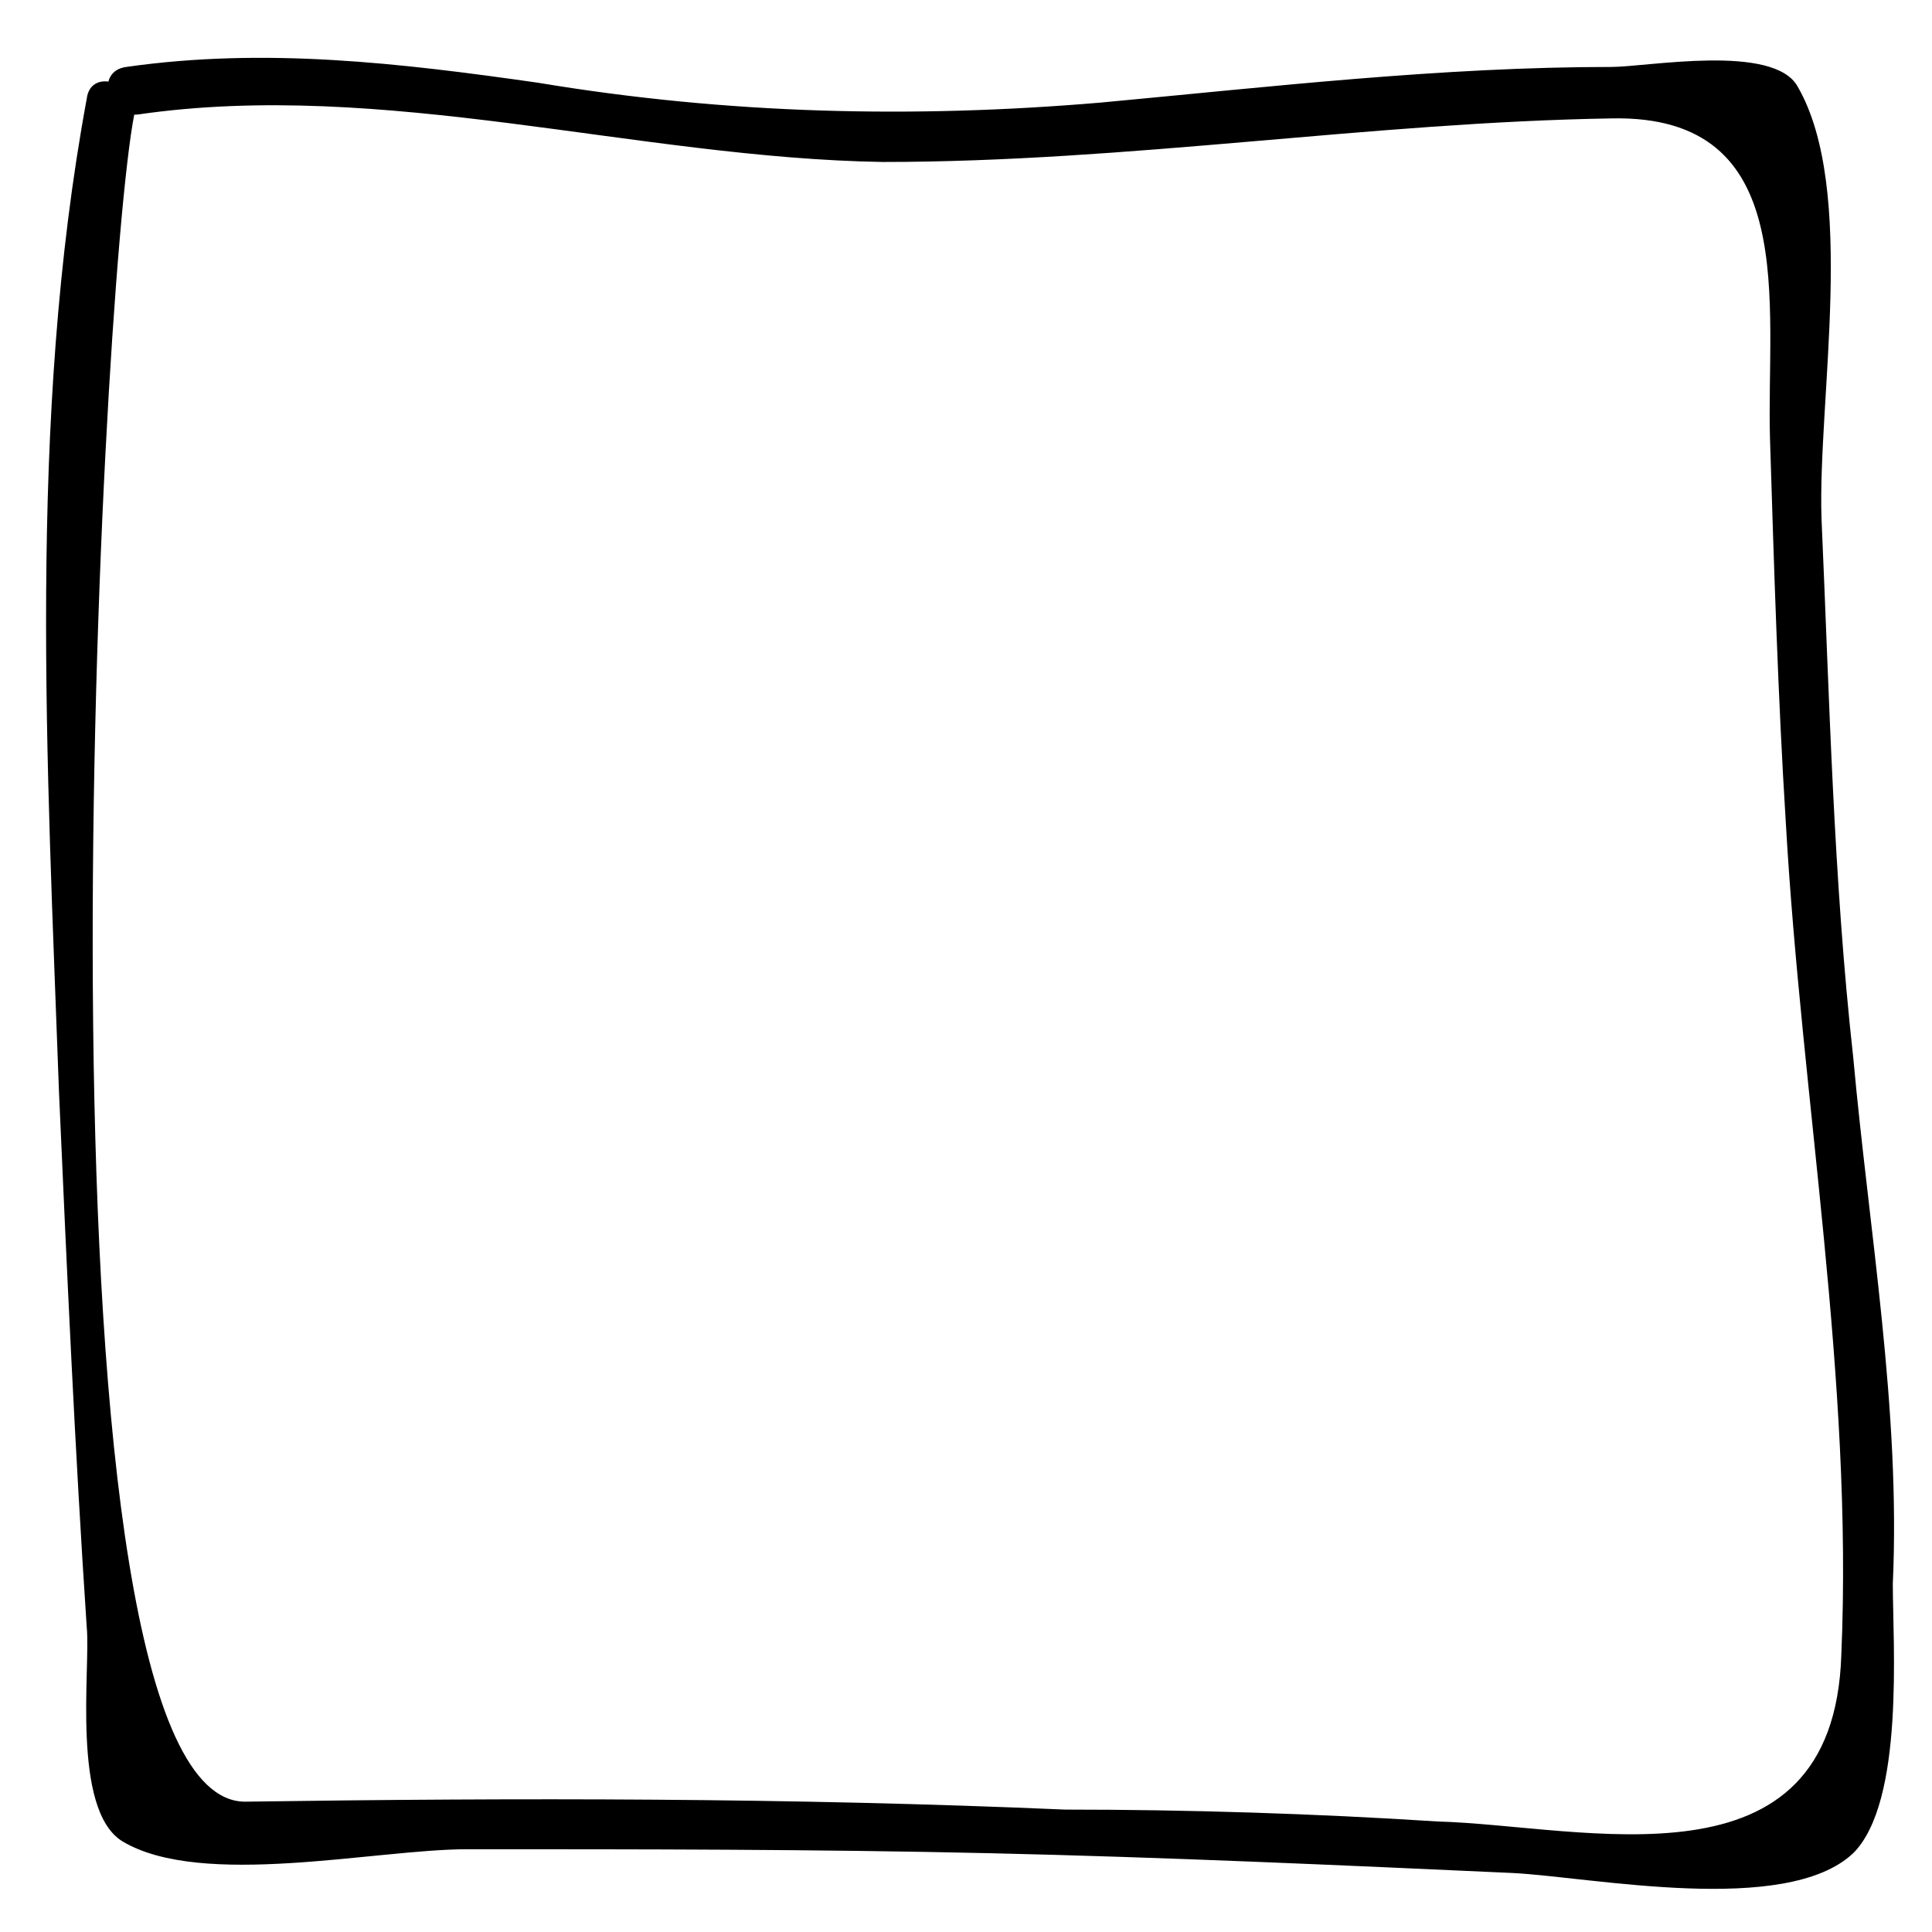 <?xml version="1.0" encoding="UTF-8"?>
<!-- Uploaded to: ICON Repo, www.svgrepo.com, Generator: ICON Repo Mixer Tools -->
<svg fill="#000000" width="800px" height="800px" version="1.1" viewBox="144 144 512 512" xmlns="http://www.w3.org/2000/svg">
 <path d="m166.99 170.14c-15.742 85.02-10.496 176.33-7.348 263.45 2.098 47.23 4.199 94.465 7.348 141.7 1.051 10.496-4.199 48.281 9.445 56.68 20.992 12.594 67.176 2.098 91.316 2.098 46.184 0 92.363 0 138.55 1.051s92.363 3.148 138.55 5.246c20.992 1.051 72.422 11.547 90.266-5.246 13.645-13.645 10.496-55.629 10.496-71.371 2.098-46.184-6.297-93.414-10.496-139.6-5.246-47.23-6.297-95.516-8.398-142.75-1.047-31.488 9.449-87.117-6.297-114.41-6.297-11.547-39.887-5.246-49.332-5.246-45.133 0-90.266 5.246-135.4 9.445-49.328 4.195-98.66 3.144-149.04-5.25-36.734-5.25-72.422-9.445-109.16-4.199-8.398 1.051-5.25 13.645 3.148 12.594 65.074-9.445 132.25 11.547 197.32 12.594 65.074 0 129.1-10.496 193.13-11.547 50.383-1.051 40.934 49.332 41.984 85.02 1.051 33.586 2.098 68.223 4.199 101.81 4.199 73.473 17.844 146.95 14.695 220.42-2.098 64.027-68.223 45.133-107.06 44.082-32.539-2.098-66.125-3.148-98.664-3.148-72.426-3.148-144.85-3.148-217.27-2.098-58.781 0-38.836-398.85-29.391-447.13 1.051-8.395-11.547-12.594-12.594-4.195z"/>
</svg>
